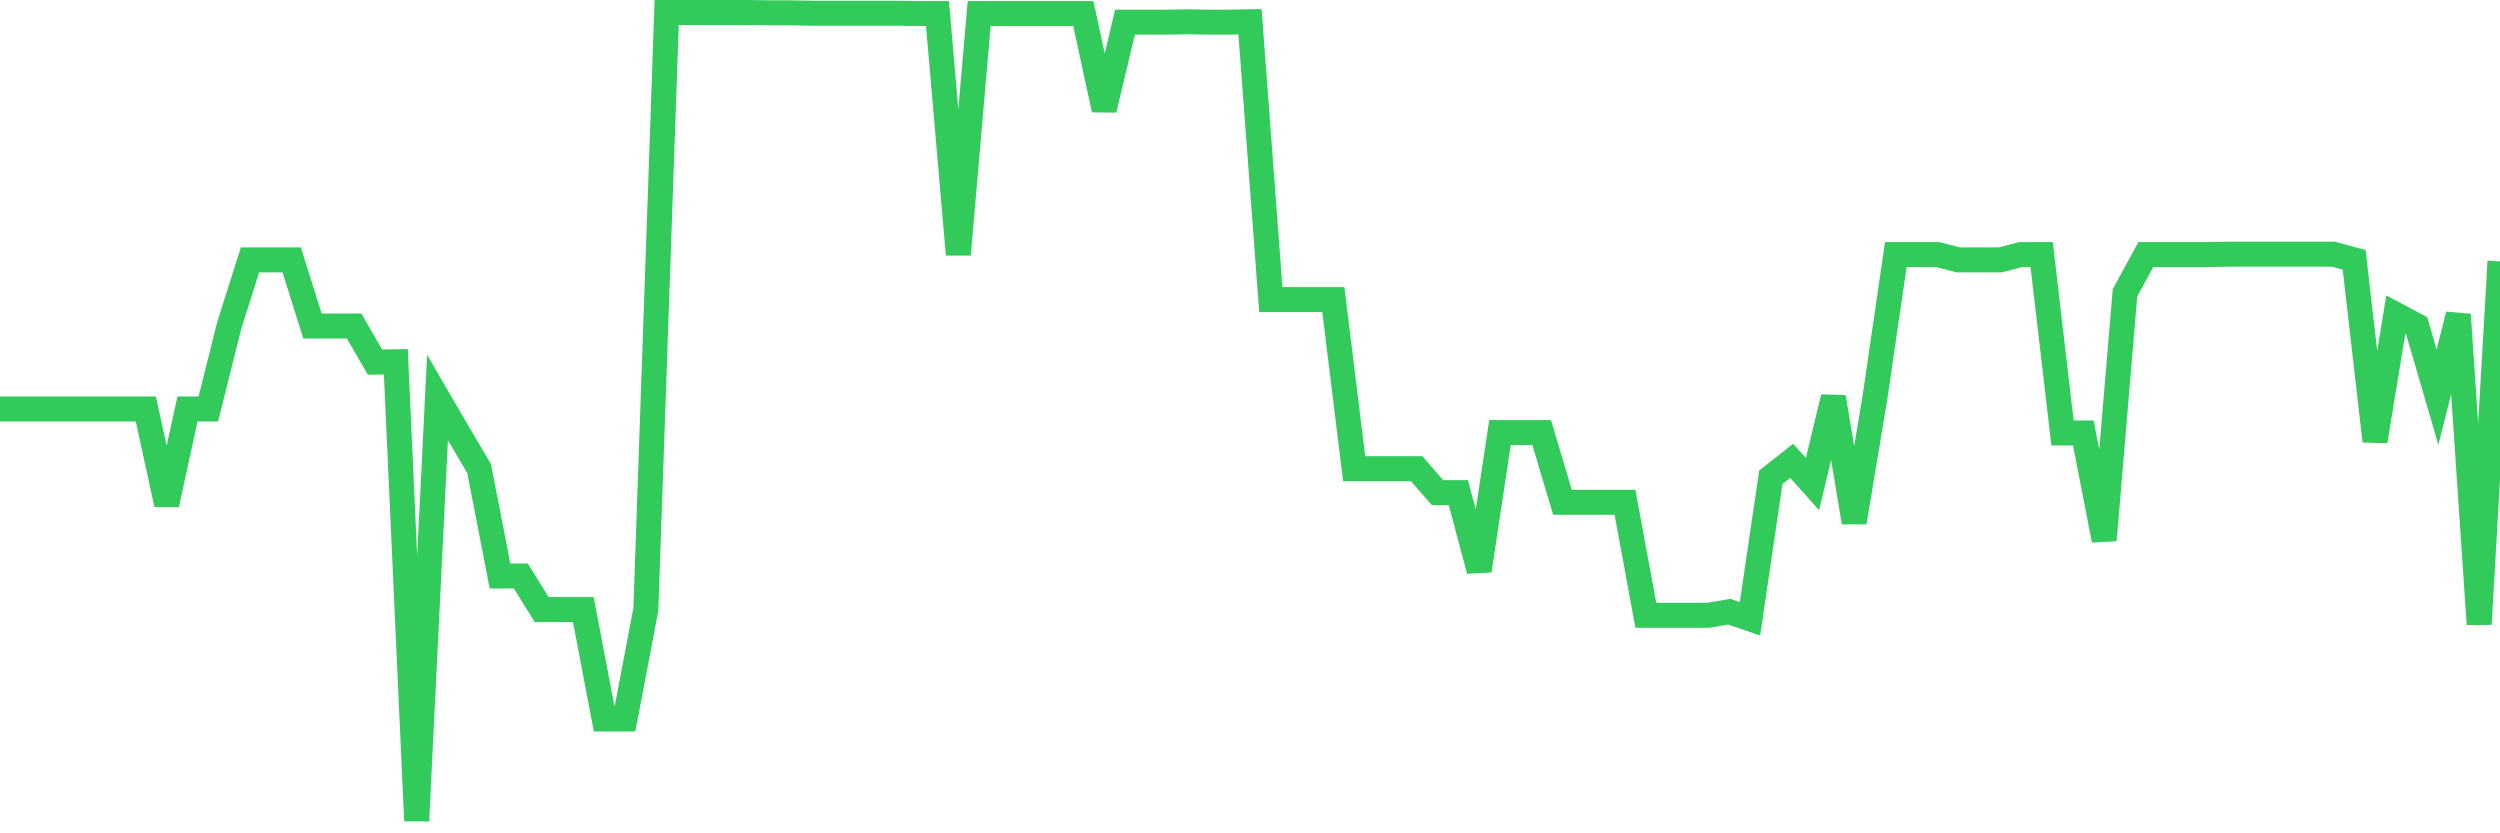 <svg
  xmlns="http://www.w3.org/2000/svg"
  xmlns:xlink="http://www.w3.org/1999/xlink"
  width="120"
  height="40"
  viewBox="0 0 120 40"
  preserveAspectRatio="none"
>
  <polyline
    points="0,19.631 1,19.631 2,19.631 3,19.631 4,19.631 5,19.631 6,19.631 7,19.631 8,24.213 9,19.631 10,19.631 11,15.633 12,12.475 13,12.475 14,12.475 15,15.65 16,15.65 17,15.65 18,17.383 19,17.366 20,39.4 21,19.082 22,20.798 23,22.497 24,27.645 25,27.645 26,29.258 27,29.258 28,29.258 29,34.509 30,34.509 31,29.258 32,0.6 33,0.6 34,0.6 35,0.6 36,0.6 37,0.617 38,0.617 39,0.634 40,0.634 41,0.634 42,0.634 43,0.634 44,0.651 45,0.651 46,12.218 47,0.651 48,0.651 49,0.651 50,0.651 51,0.651 52,0.651 53,5.268 54,1.063 55,1.063 56,1.063 57,1.046 58,1.063 59,1.063 60,1.046 61,14.38 62,14.38 63,14.38 64,14.38 65,22.497 66,22.497 67,22.497 68,22.497 69,23.647 70,23.647 71,27.388 72,20.764 73,20.764 74,20.764 75,24.11 76,24.11 77,24.11 78,24.11 79,29.533 80,29.533 81,29.533 82,29.533 83,29.361 84,29.704 85,22.909 86,22.119 87,23.235 88,19.065 89,25.071 90,19.065 91,12.218 92,12.218 93,12.218 94,12.475 95,12.475 96,12.475 97,12.218 98,12.218 99,20.781 100,20.781 101,25.929 102,14.054 103,12.218 104,12.218 105,12.218 106,12.218 107,12.201 108,12.201 109,12.201 110,12.201 111,12.201 112,12.201 113,12.475 114,21.175 115,15.101 116,15.633 117,19.065 118,15.101 119,29.962 120,12.544"
    fill="none"
    stroke="#32ca5b"
    stroke-width="1.2"
  >
  </polyline>
</svg>